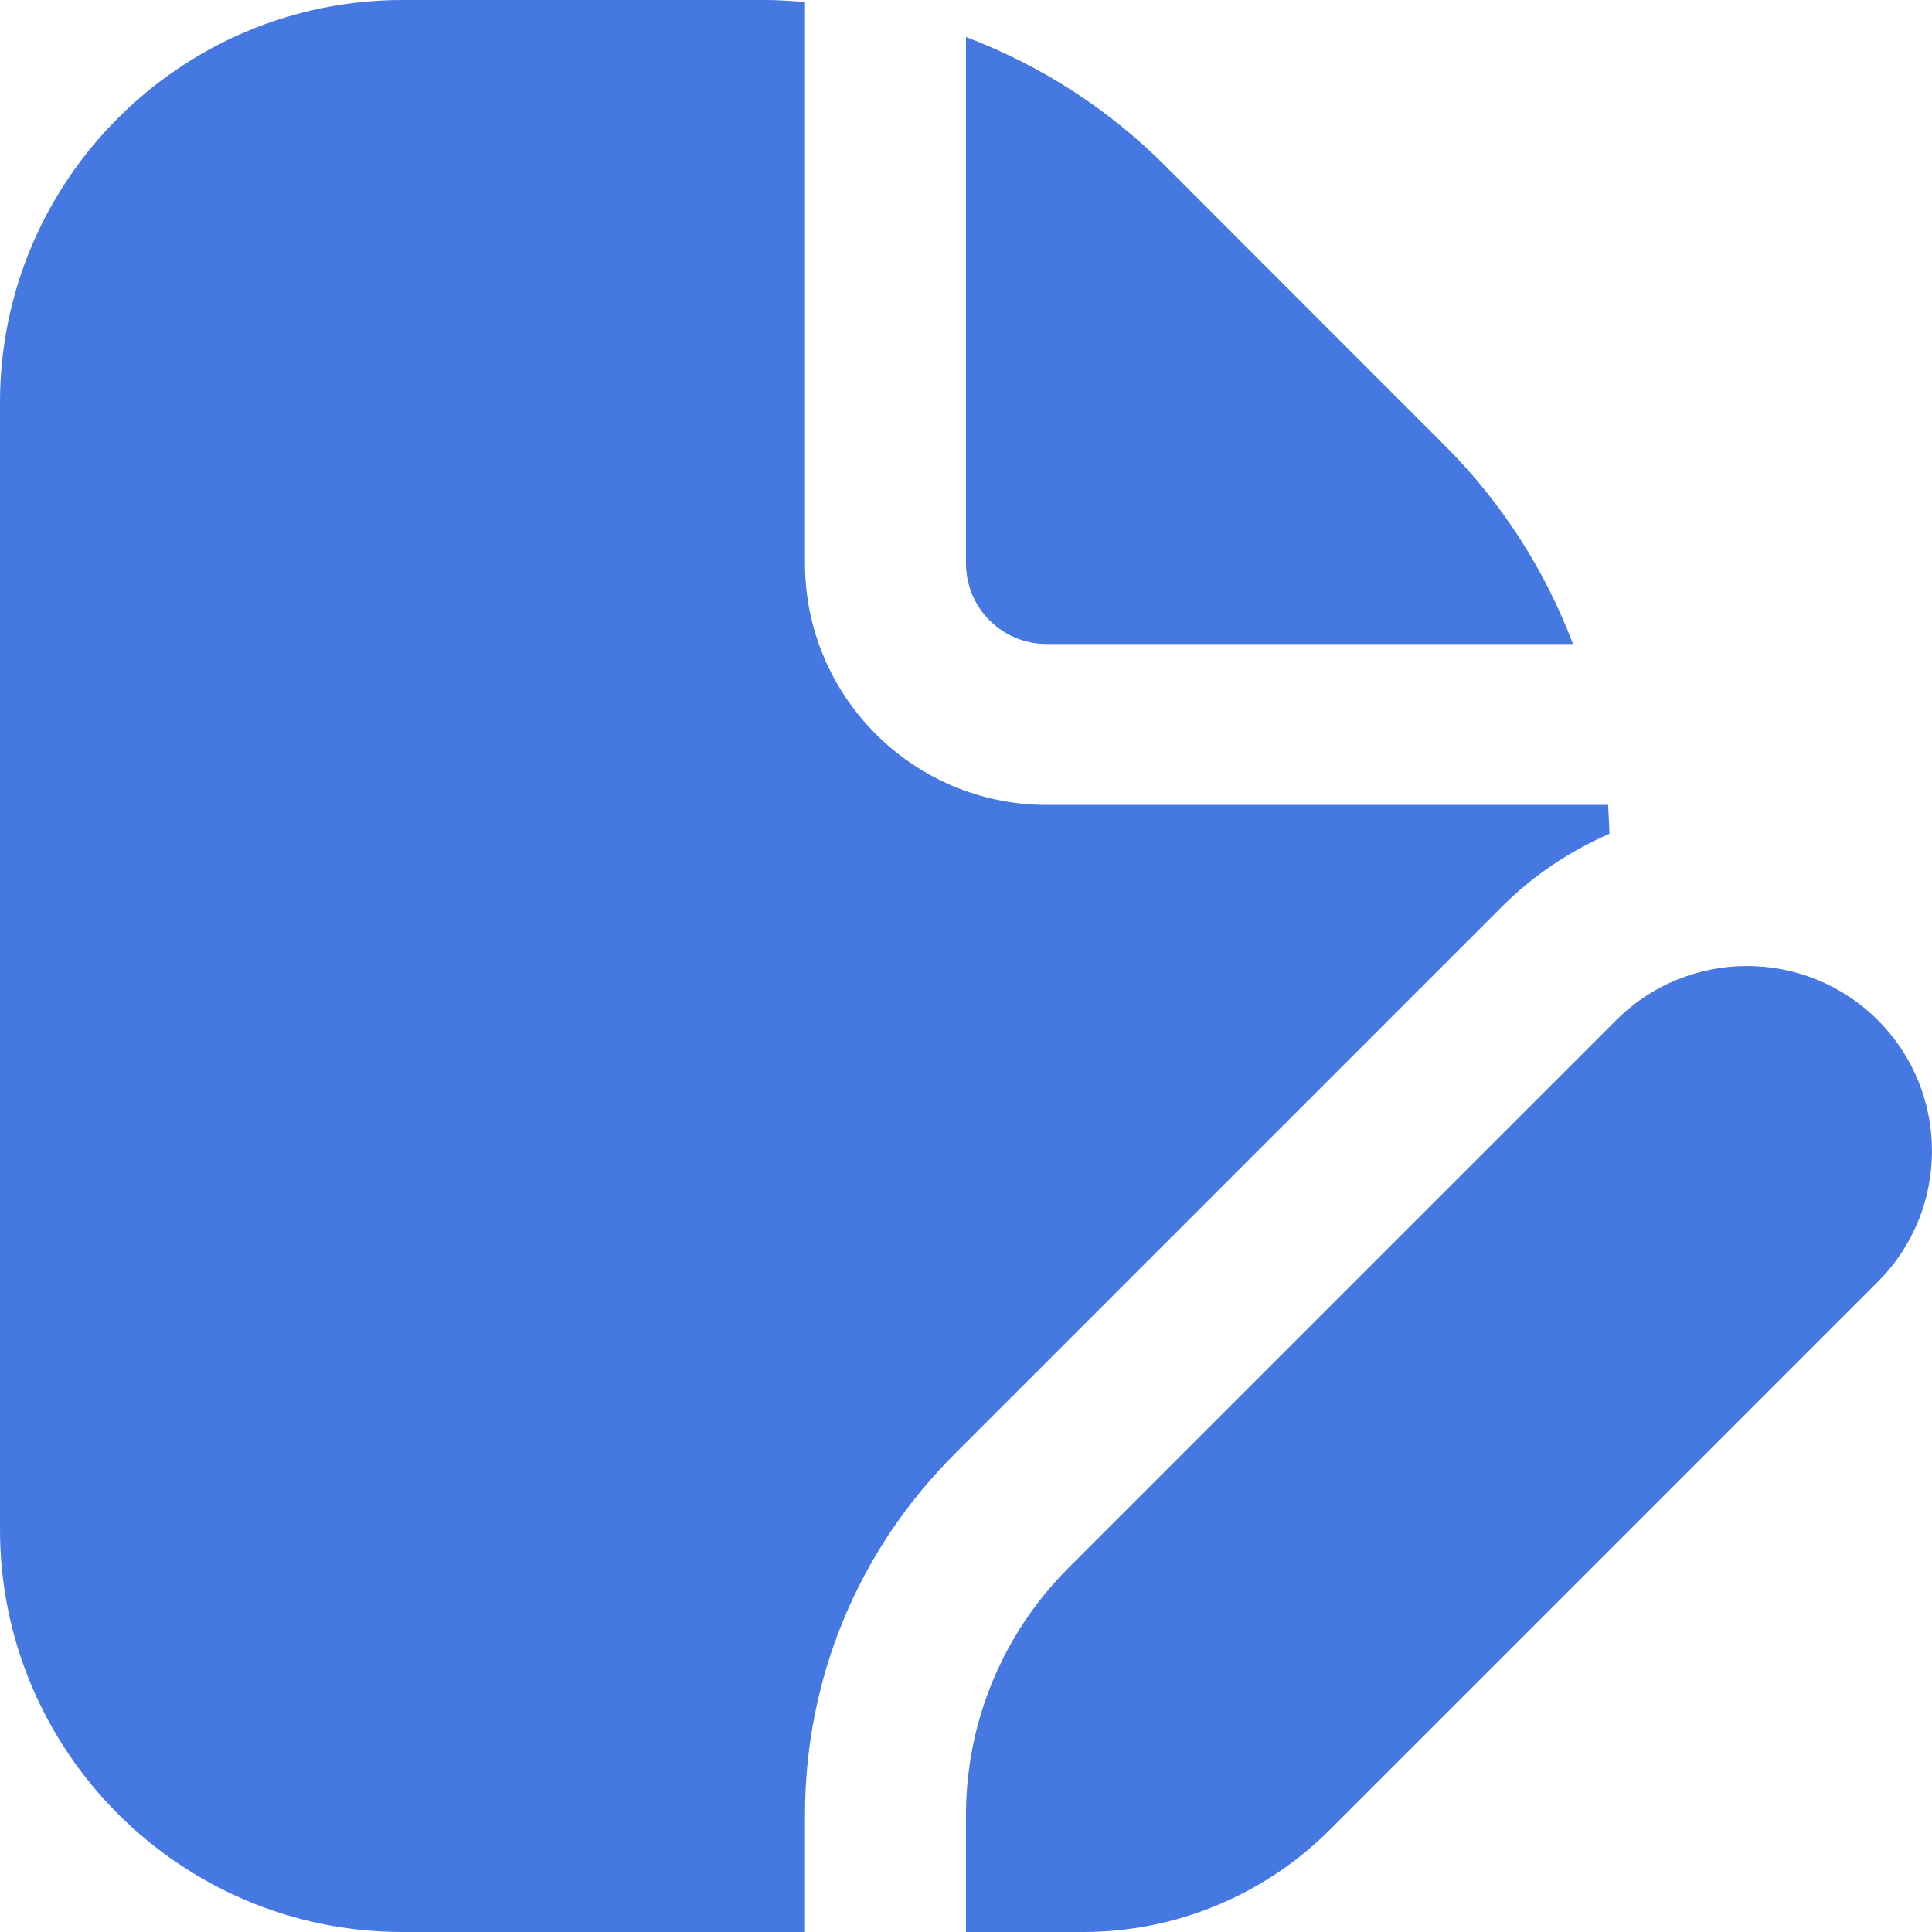 <svg width="24" height="24" viewBox="0 0 24 24" fill="none" xmlns="http://www.w3.org/2000/svg">
<path d="M12 7V0.46C12.913 0.806 13.753 1.339 14.465 2.05L17.949 5.536C18.661 6.247 19.194 7.087 19.54 8H13C12.448 8 12 7.551 12 7ZM13.27 19.48C12.457 20.293 12 21.395 12 22.545V24H13.455C14.605 24 15.707 23.543 16.52 22.73L23.327 15.923C24.224 15.026 24.224 13.57 23.327 12.673C22.43 11.776 20.974 11.776 20.077 12.673L13.27 19.48ZM10 22.545C10 20.853 10.659 19.262 11.855 18.066L18.662 11.259C19.051 10.87 19.504 10.571 19.993 10.358C19.989 10.238 19.984 10.119 19.976 9.999H13C11.346 9.999 10 8.653 10 6.999V0.024C9.839 0.013 9.678 0 9.515 0H5C2.243 0 0 2.243 0 5V19C0 21.757 2.243 24 5 24H10V22.545Z" fill="#4578E0"/>
</svg>

